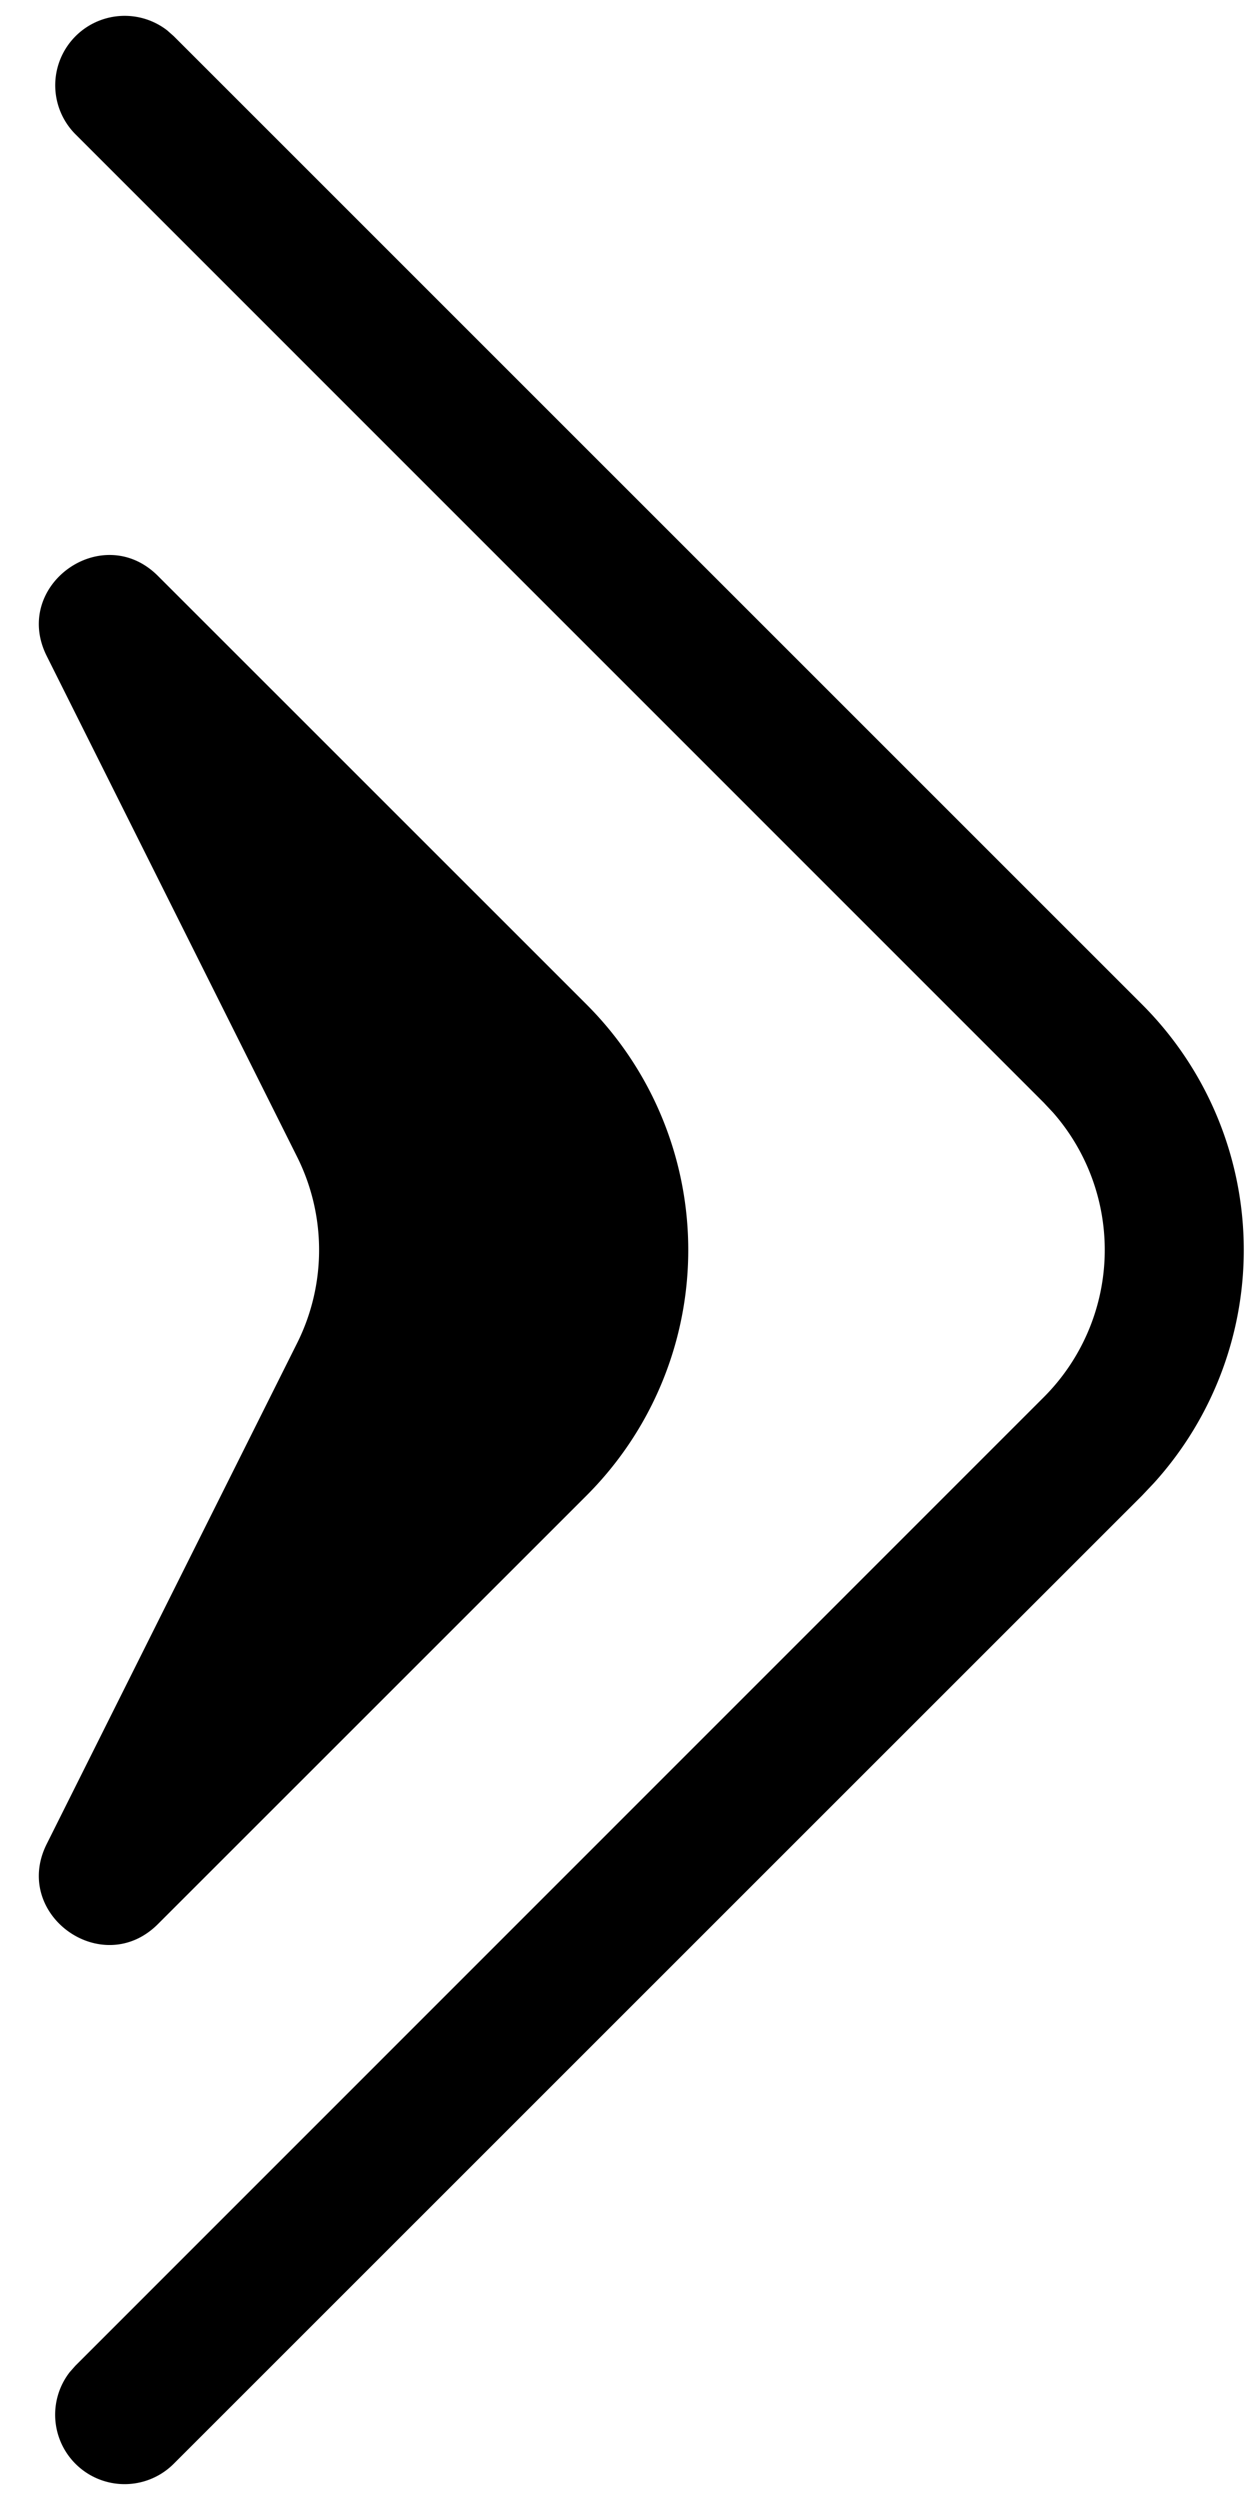 <svg width="18" height="36" viewBox="0 0 18 36" xmlns="http://www.w3.org/2000/svg">
    <path d="m2.407.437.094.083 13.945 13.944a5 5 0 0 1 .172 6.89l-.172.182L2.5 35.48a1 1 0 0 1-1.497-1.32l.083-.094L15.03 20.12a3 3 0 0 0 .135-4.098l-.135-.144L1.087 1.934A1 1 0 0 1 2.407.437zM.673 9.447c-.508-1.014.799-1.956 1.601-1.154l6.172 6.171a5 5 0 0 1 0 7.072l-6.172 6.171c-.802.802-2.109-.14-1.601-1.154l3.605-7.211a3 3 0 0 0 0-2.684z" fill="#000000" fill-rule="nonzero"/>
</svg>
